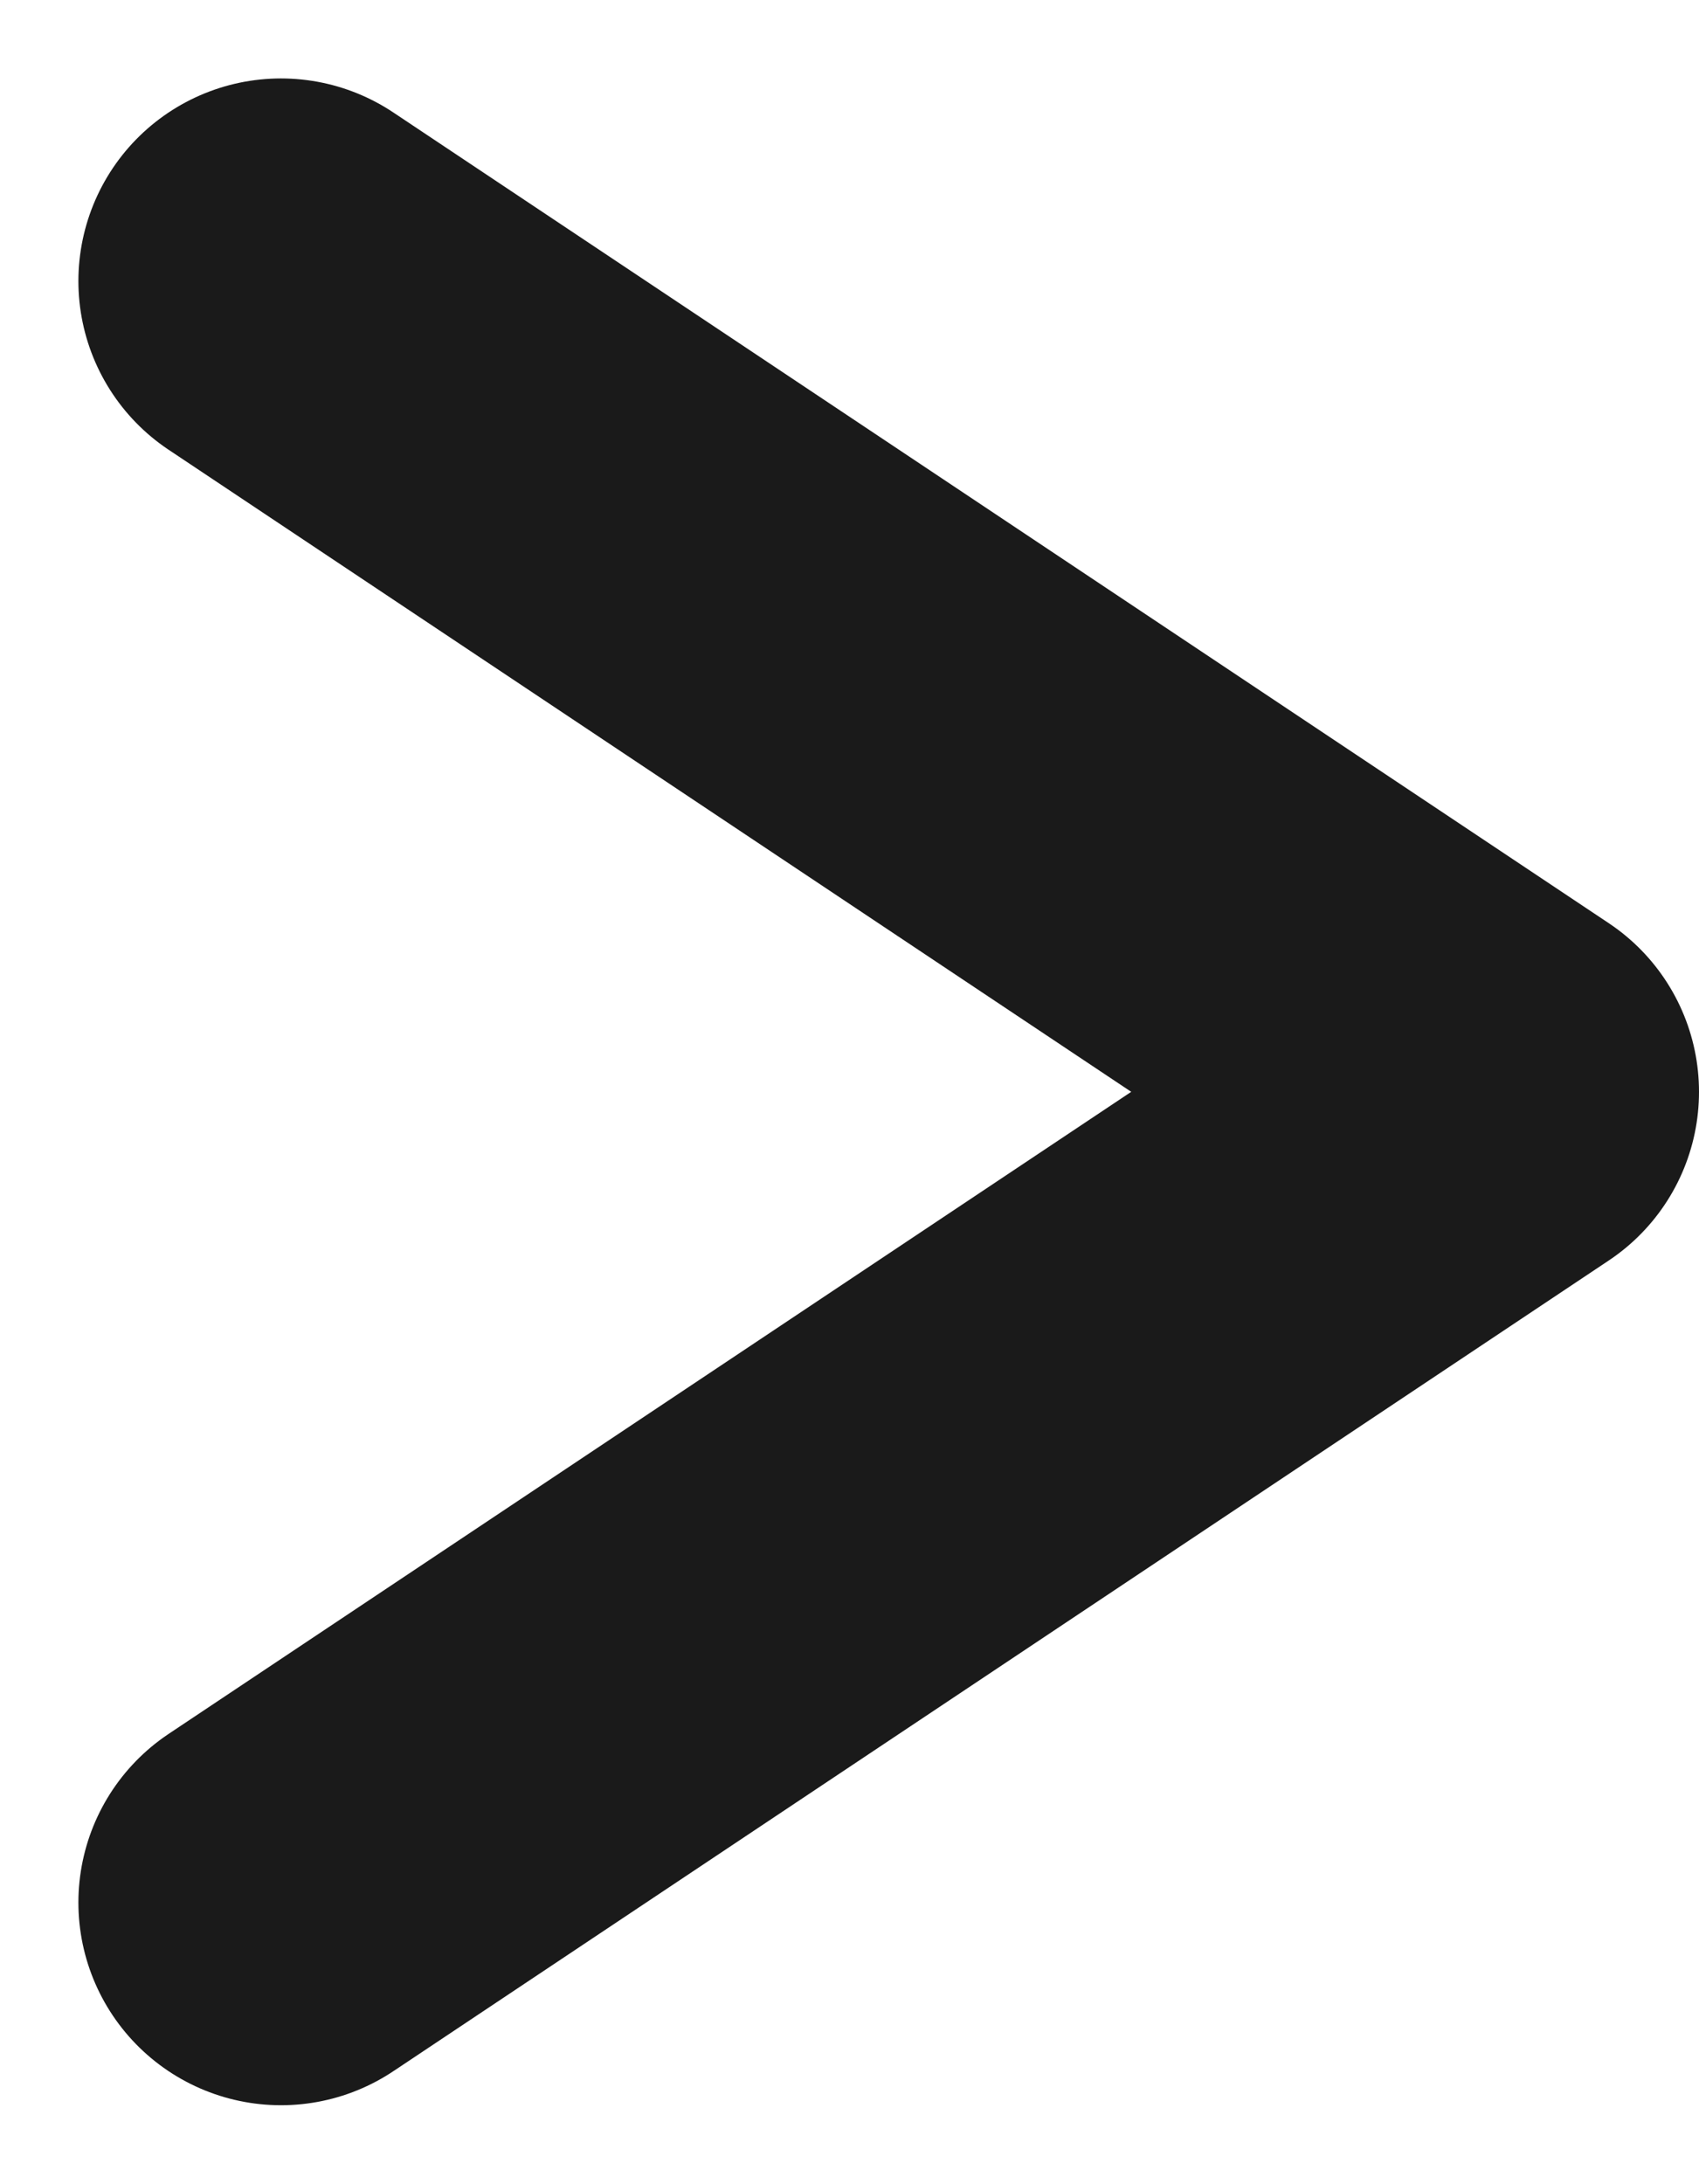 <svg xmlns="http://www.w3.org/2000/svg" width="8.387" height="10.774" viewBox="0 0 8.387 10.774">
  <path id="パス_825" data-name="パス 825" d="M21,18l6,4-6,4" transform="translate(-19.613 -16.613)" fill="none" stroke="#1a1a1a" stroke-linecap="round" stroke-linejoin="round" stroke-width="2"/>
</svg>
